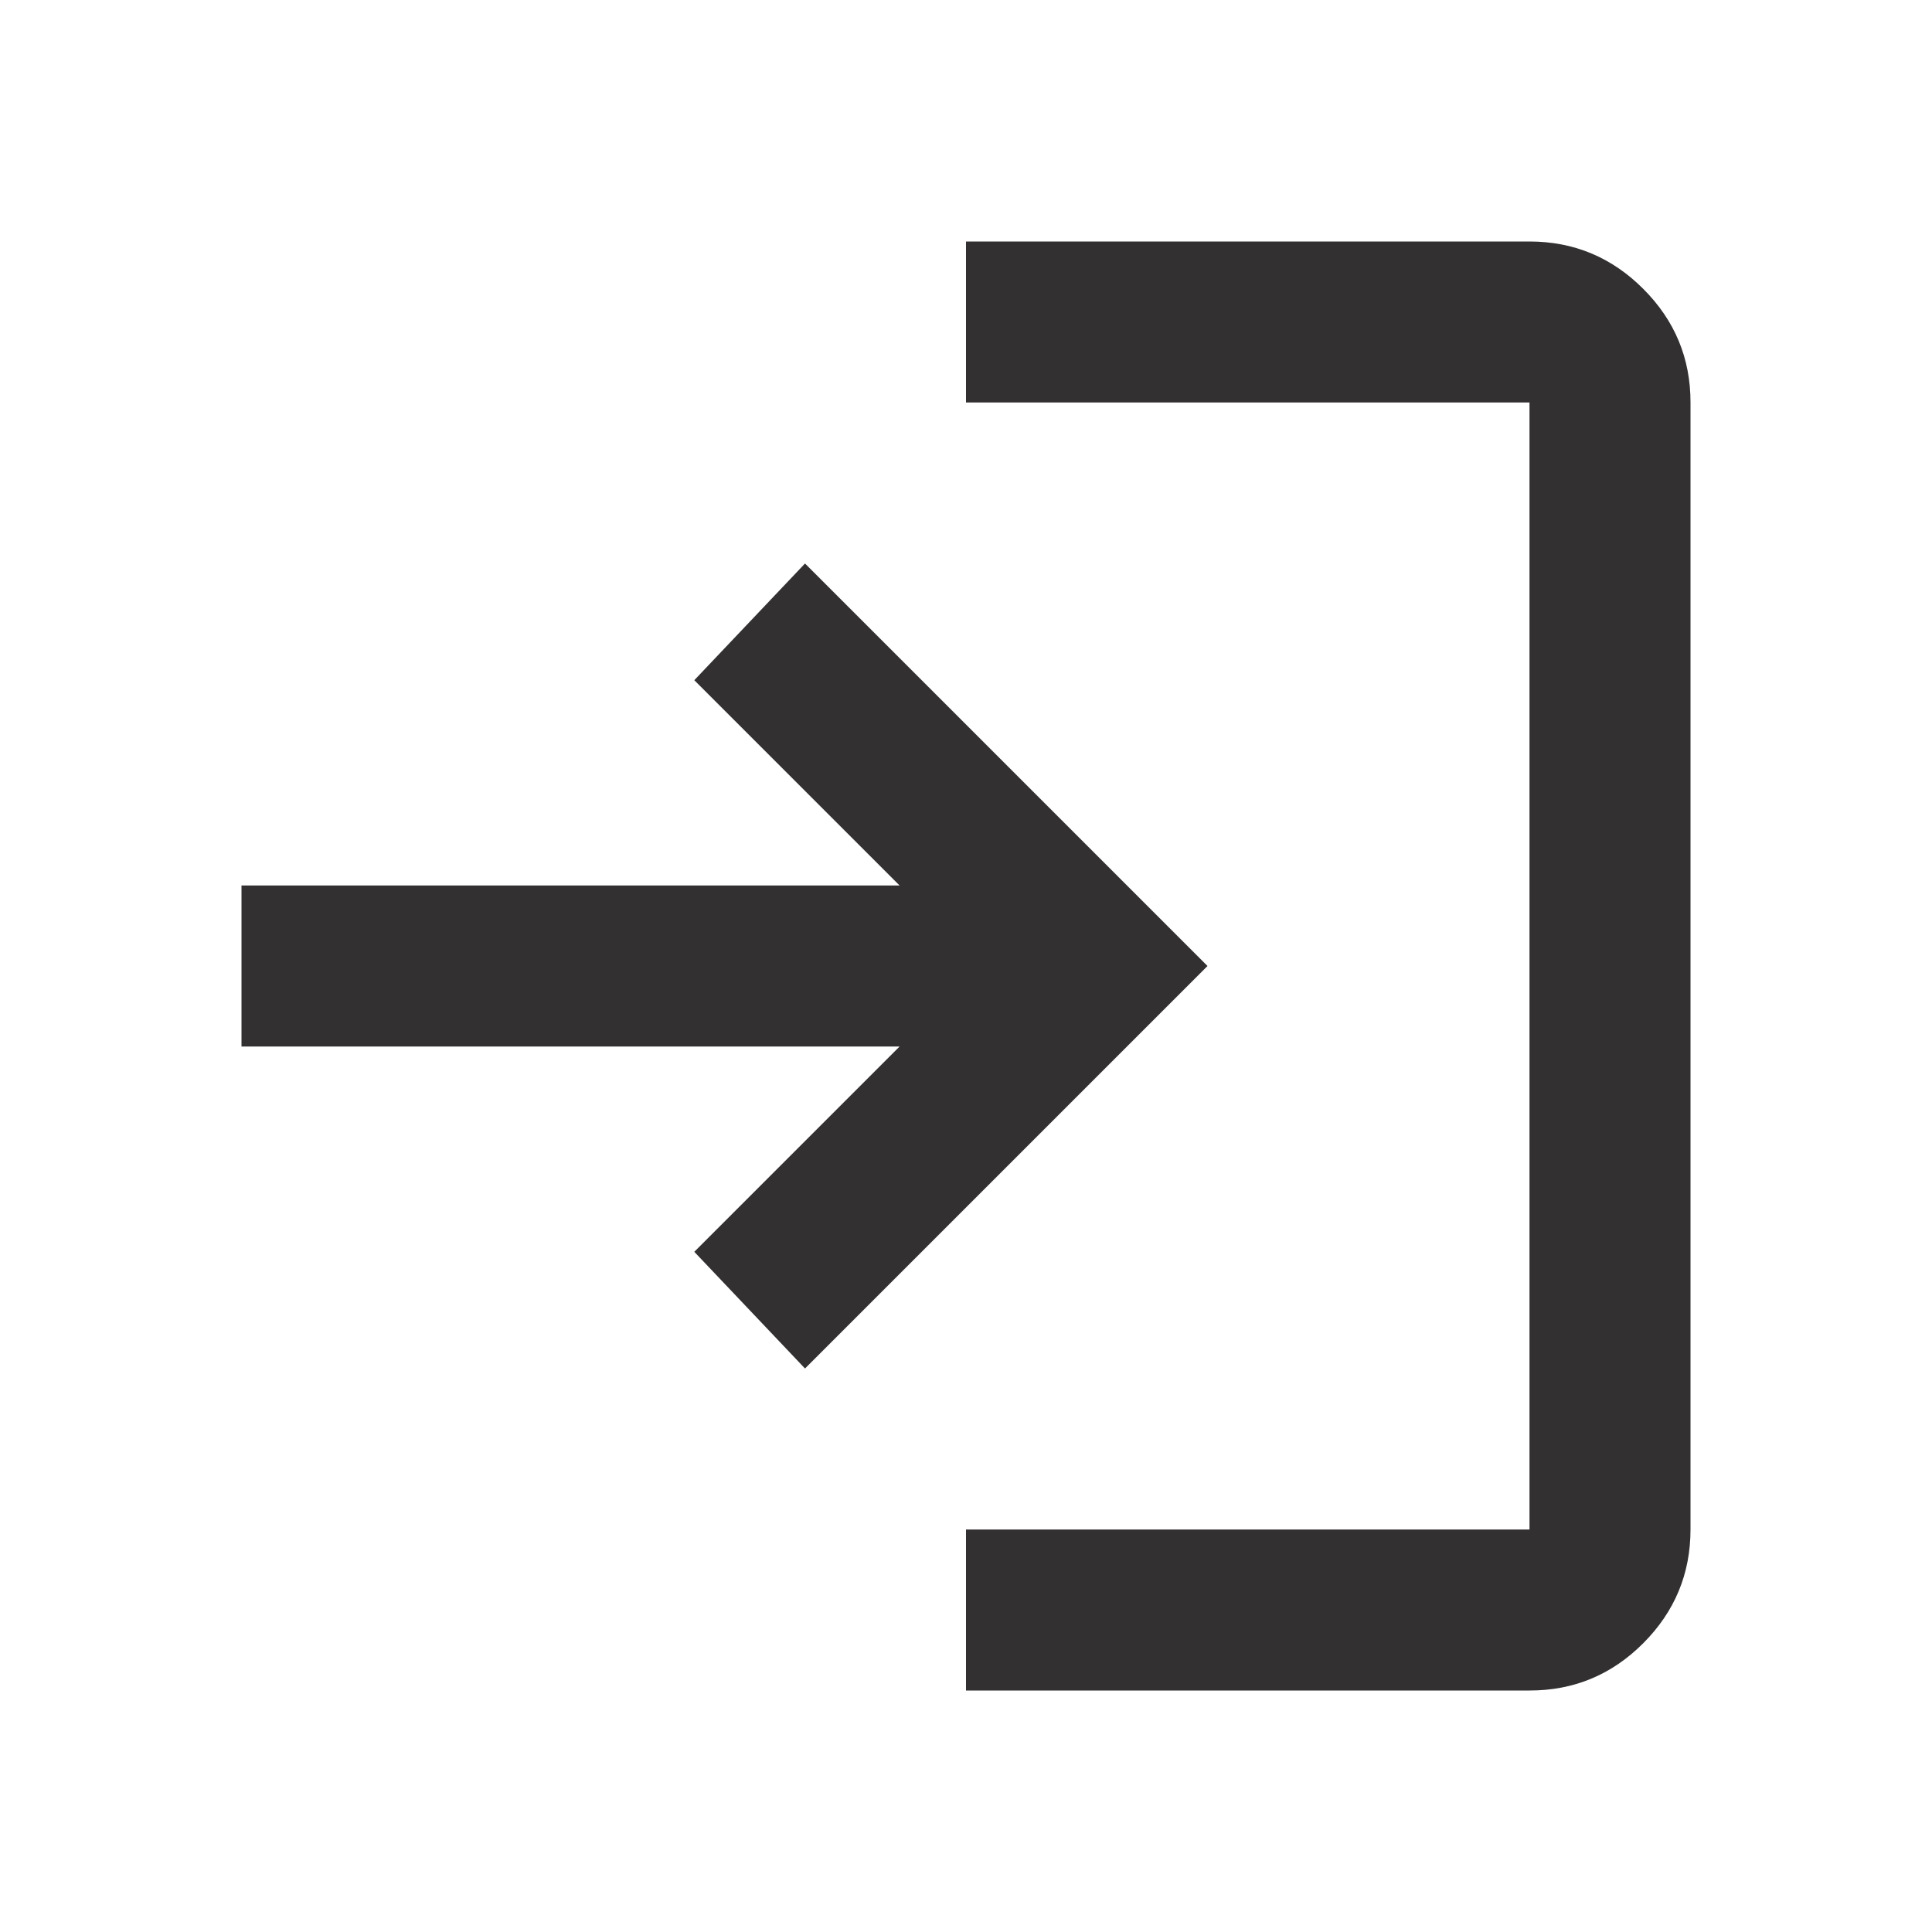 <svg width="30" height="30" viewBox="0 0 30 30" fill="none" xmlns="http://www.w3.org/2000/svg">
<g id="material-symbols:login">
<path id="Vector" d="M15 26.25V23.75H23.75V6.25H15V3.75H23.75C24.438 3.75 25.026 3.995 25.516 4.485C26.006 4.975 26.251 5.563 26.25 6.25V23.75C26.25 24.438 26.005 25.026 25.516 25.516C25.027 26.006 24.438 26.251 23.75 26.25H15ZM12.5 21.25L10.781 19.438L13.969 16.25H3.75V13.75H13.969L10.781 10.562L12.5 8.75L18.75 15L12.5 21.25Z" fill="#323031"/>
</g>
</svg>
